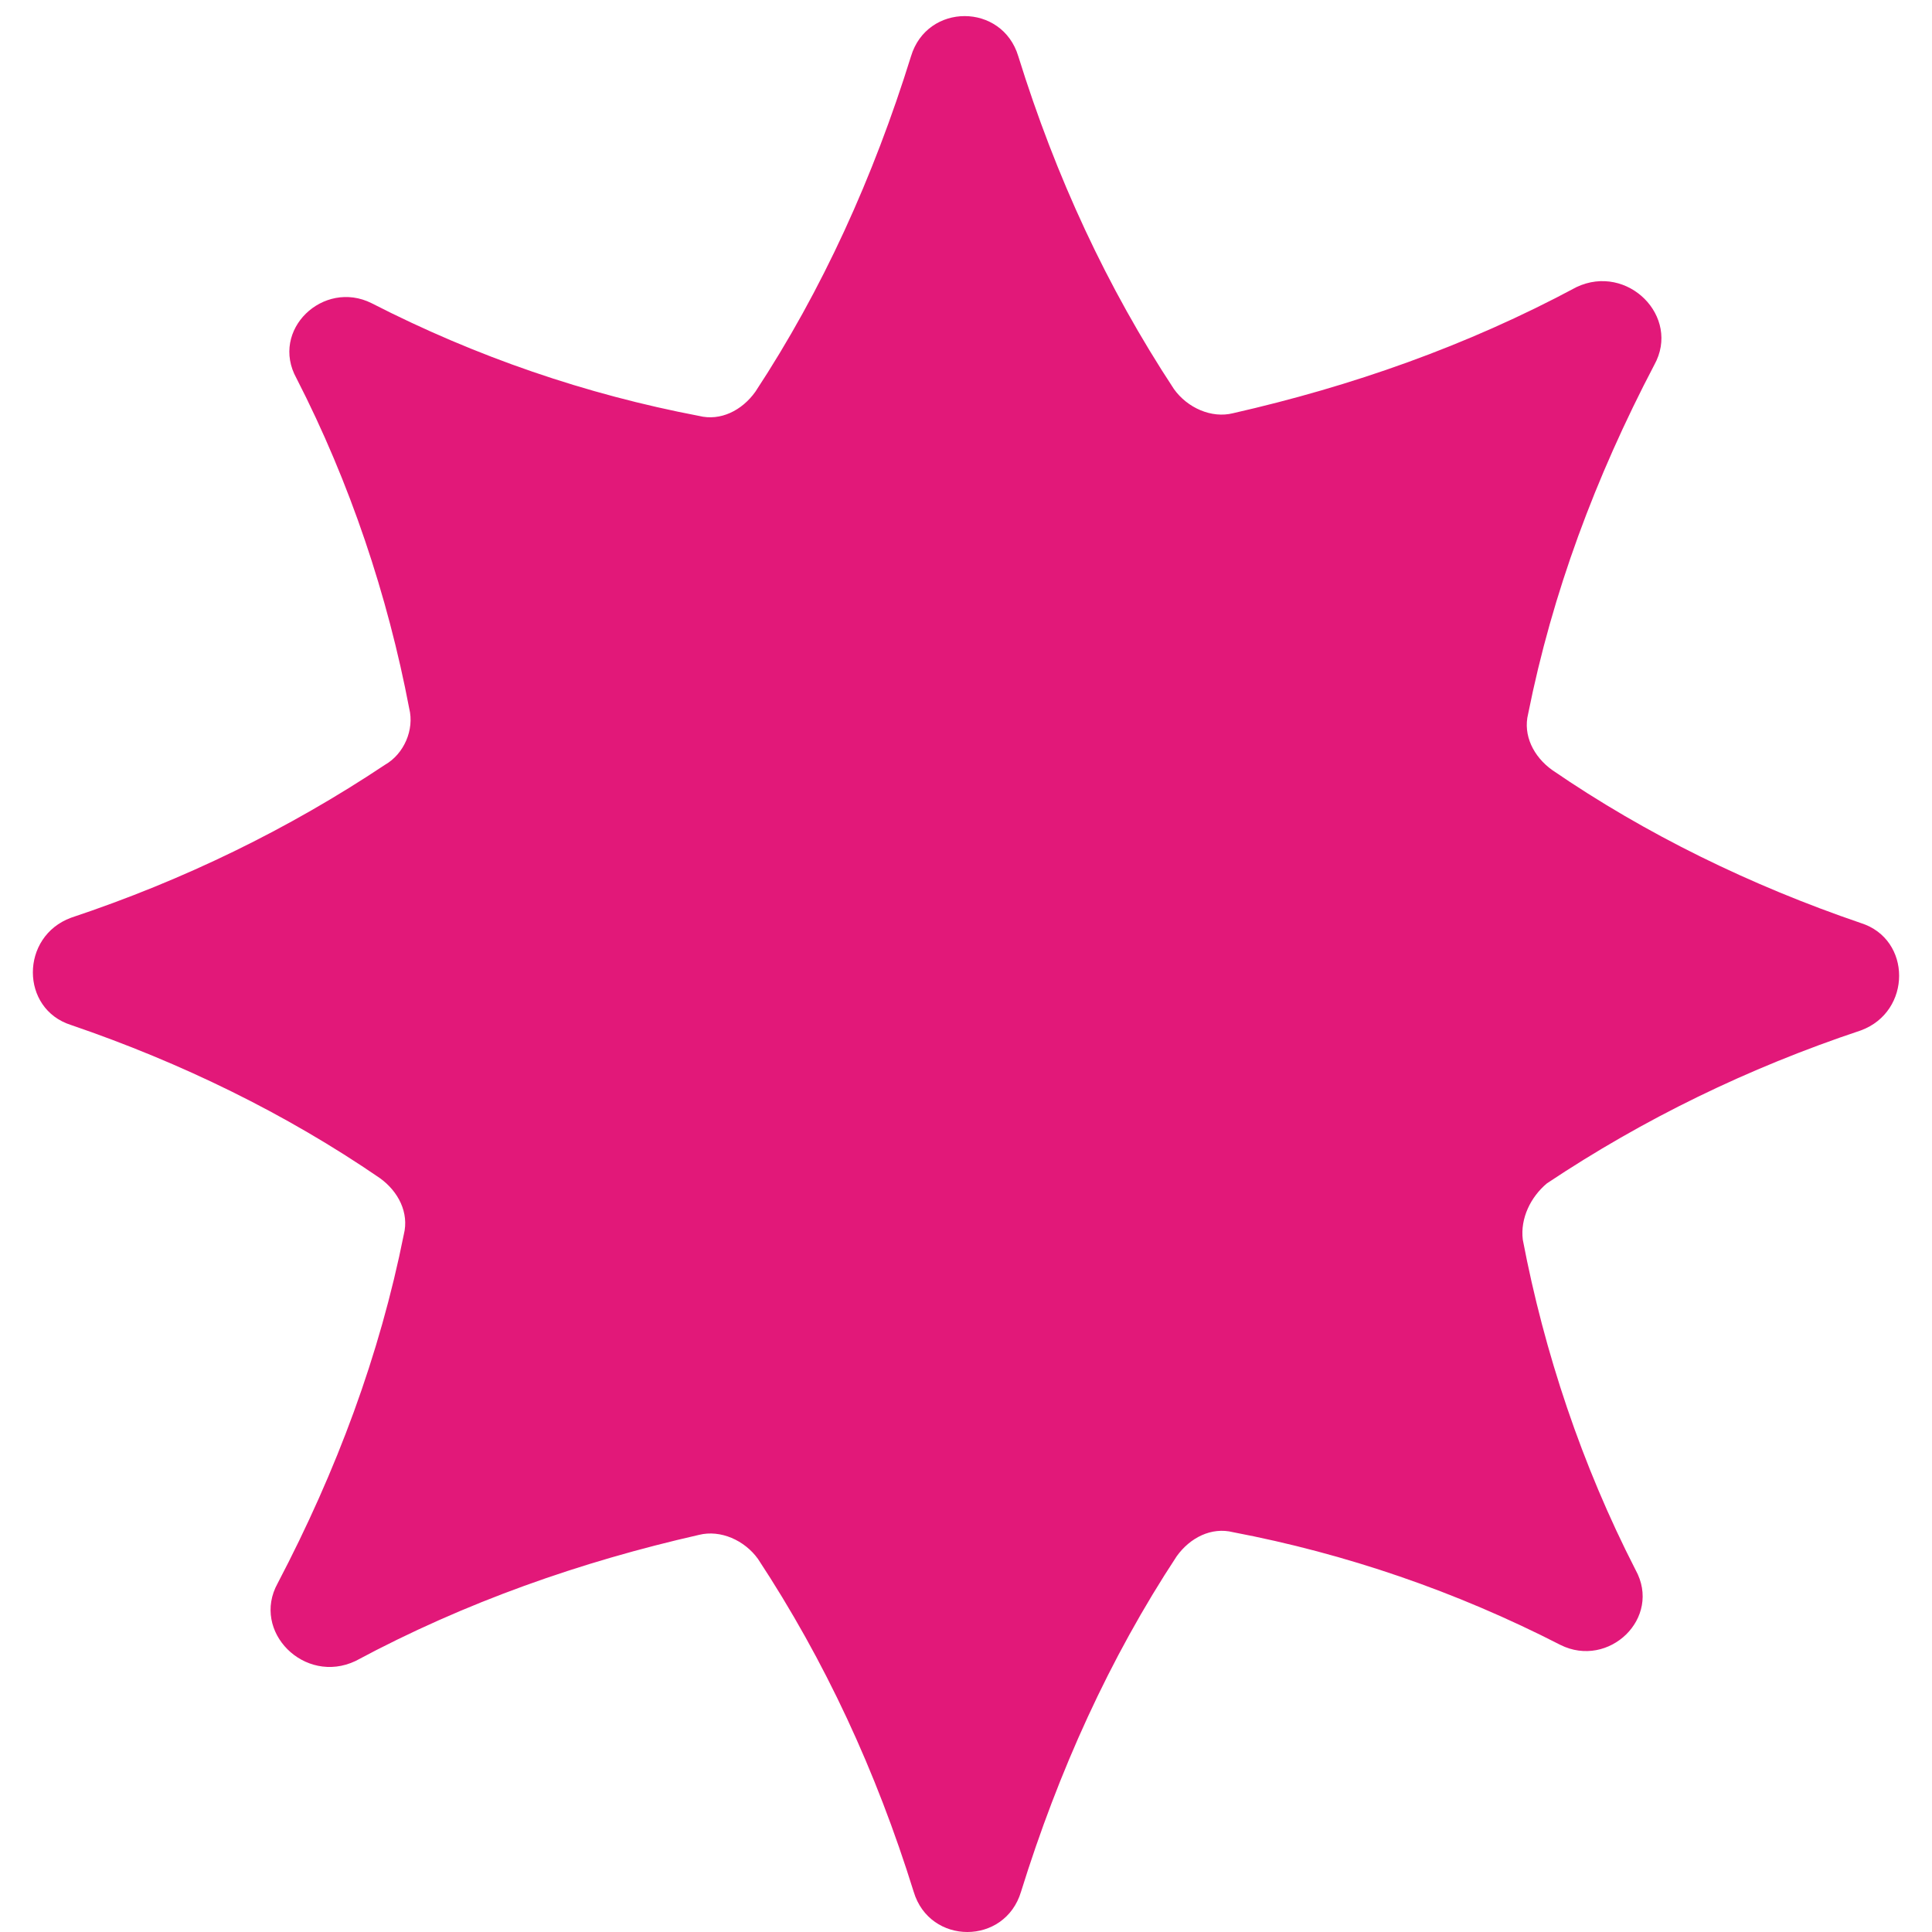 <svg id="eVjZPDzXaUq1" xmlns="http://www.w3.org/2000/svg" xmlns:xlink="http://www.w3.org/1999/xlink" viewBox="0 0 72 72" shape-rendering="geometricPrecision" text-rendering="geometricPrecision" project-id="f02f81b2045a421cacd1b7f96af1aa5f" export-id="31198db3ddbd4c06bef3a1be0ac1cf69" cached="false">
<style><![CDATA[
#eVjZPDzXaUq2 {animation: eVjZPDzXaUq2_c_o 2000ms linear infinite normal forwards}@keyframes eVjZPDzXaUq2_c_o { 0% {opacity: 0;animation-timing-function: step-end} 75% {opacity: 1;animation-timing-function: step-end} 100% {opacity: 0}} #eVjZPDzXaUq3 {animation: eVjZPDzXaUq3_c_o 2000ms linear infinite normal forwards}@keyframes eVjZPDzXaUq3_c_o { 0% {opacity: 0;animation-timing-function: step-end} 50% {opacity: 1;animation-timing-function: step-end} 75% {opacity: 0} 100% {opacity: 0}} #eVjZPDzXaUq4 {animation: eVjZPDzXaUq4_c_o 2000ms linear infinite normal forwards}@keyframes eVjZPDzXaUq4_c_o { 0% {opacity: 0;animation-timing-function: step-end} 25% {opacity: 1;animation-timing-function: step-end} 50% {opacity: 0} 100% {opacity: 0}} #eVjZPDzXaUq5 {animation: eVjZPDzXaUq5_c_o 2000ms linear infinite normal forwards}@keyframes eVjZPDzXaUq5_c_o { 0% {opacity: 1;animation-timing-function: step-end} 25% {opacity: 0;animation-timing-function: step-end} 50% {opacity: 0} 100% {opacity: 0}}
]]></style>
<path id="eVjZPDzXaUq2" d="M59.4,44.3L70.9,36L59.3,27.7c.1-.5.3-.9.3-1.4.1-.7.2-1.4.2-2.1c0-6.5-5.3-11.8-11.8-11.8-.7,0-1.4.1-2.1.2-.5.1-.9.2-1.4.3L36.2,1.3L27.8,12.9c-.4-.1-.9-.3-1.4-.3-.7-.1-1.4-.2-2.1-.2-6.5,0-11.8,5.3-11.8,11.8c0,.7.1,1.4.2,2.1.1.5.2.9.3,1.4L1.5,36l11.6,8.3c-.1.5-.3.9-.3,1.4-.1.7-.2,1.4-.2,2.1c0,6.5,5.3,11.8,11.8,11.8.7,0,1.4-.1,2.1-.2.5-.1.9-.2,1.4-.3l8.4,11.6l8.4-11.6c.4.1.9.2,1.3.3.7.1,1.4.2,2.1.2c6.5,0,11.8-5.3,11.8-11.8c0-.7-.1-1.4-.2-2.1-.1-.5-.2-1-.3-1.4Z" transform="translate(-.2 0)" opacity="0" fill="#e21879"/><path id="eVjZPDzXaUq3" d="M35.6,0.8v0c8.8,8,19.2,14,30.5,17.6v0v0C63.6,30,63.6,42,66.1,53.6v0v0c-11.3,3.6-21.7,9.6-30.5,17.6v0v0c-8.8-8-19.2-14-30.5-17.6v0v0C7.6,42,7.6,30,5.1,18.4v0v0C16.4,14.8,26.8,8.7,35.6,0.8v0Z" transform="translate(.4 0)" opacity="0" fill="#e21879"/><path id="eVjZPDzXaUq4" d="M50.1,12.5l.2.5c1.4,4.5,5,8.1,9.5,9.5l.5.2c13.6,4.3,13.6,23.6,0,27.9l-.5.2c-4.5,1.4-8.1,5-9.5,9.5l-.2.5c-4.3,13.6-23.6,13.6-27.9,0l-.2-.4c-1.4-4.5-5-8.1-9.5-9.5l-.5-.2c-13.6-4.3-13.6-23.6,0-27.9l.5-.2c4.5-1.4,8.1-5,9.5-9.5l.2-.5c4.3-13.7,23.6-13.7,27.9-.1Z" transform="translate(-.15-.656)" opacity="0" fill="#e21879"/><path id="eVjZPDzXaUq5" d="M57.8,43.8c3.6-2.4,7.5-4.3,11.7-5.7c1.9-.7,1.9-3.4,0-4-4.1-1.4-8-3.3-11.5-5.7-.7-.5-1.1-1.3-.9-2.1.9-4.5,2.5-8.8,4.7-13c1-1.8-1-3.8-2.9-2.9-4.1,2.2-8.4,3.7-12.8,4.7-.8.2-1.7-.2-2.2-.9-2.5-3.8-4.4-7.9-5.8-12.4-.6-2-3.4-2-4,0-1.4,4.5-3.3,8.7-5.8,12.5-.5.7-1.3,1.1-2.1.9C22,14.4,17.9,13,14,11c-1.8-.9-3.8,1-2.8,2.8c2,3.9,3.4,8.1,4.2,12.3.2.8-.2,1.7-.9,2.1-3.6,2.4-7.5,4.3-11.7,5.7-1.9.7-1.9,3.4,0,4c4.1,1.4,8,3.3,11.5,5.7.7.5,1.1,1.3.9,2.1-.9,4.5-2.5,8.8-4.7,13-1,1.8,1,3.8,2.9,2.9c4.1-2.2,8.4-3.7,12.8-4.7.8-.2,1.7.2,2.2.9c2.5,3.8,4.4,7.9,5.8,12.4.6,2,3.4,2,4,0c1.4-4.5,3.3-8.7,5.8-12.5.5-.7,1.3-1.1,2.1-.9c4.2.8,8.3,2.2,12.2,4.2c1.8.9,3.8-1,2.8-2.8-2-3.9-3.4-8.1-4.2-12.3-.1-.8.3-1.6.9-2.1Z" transform="translate(-.15 0.3)" fill="#e21879"/></svg>

